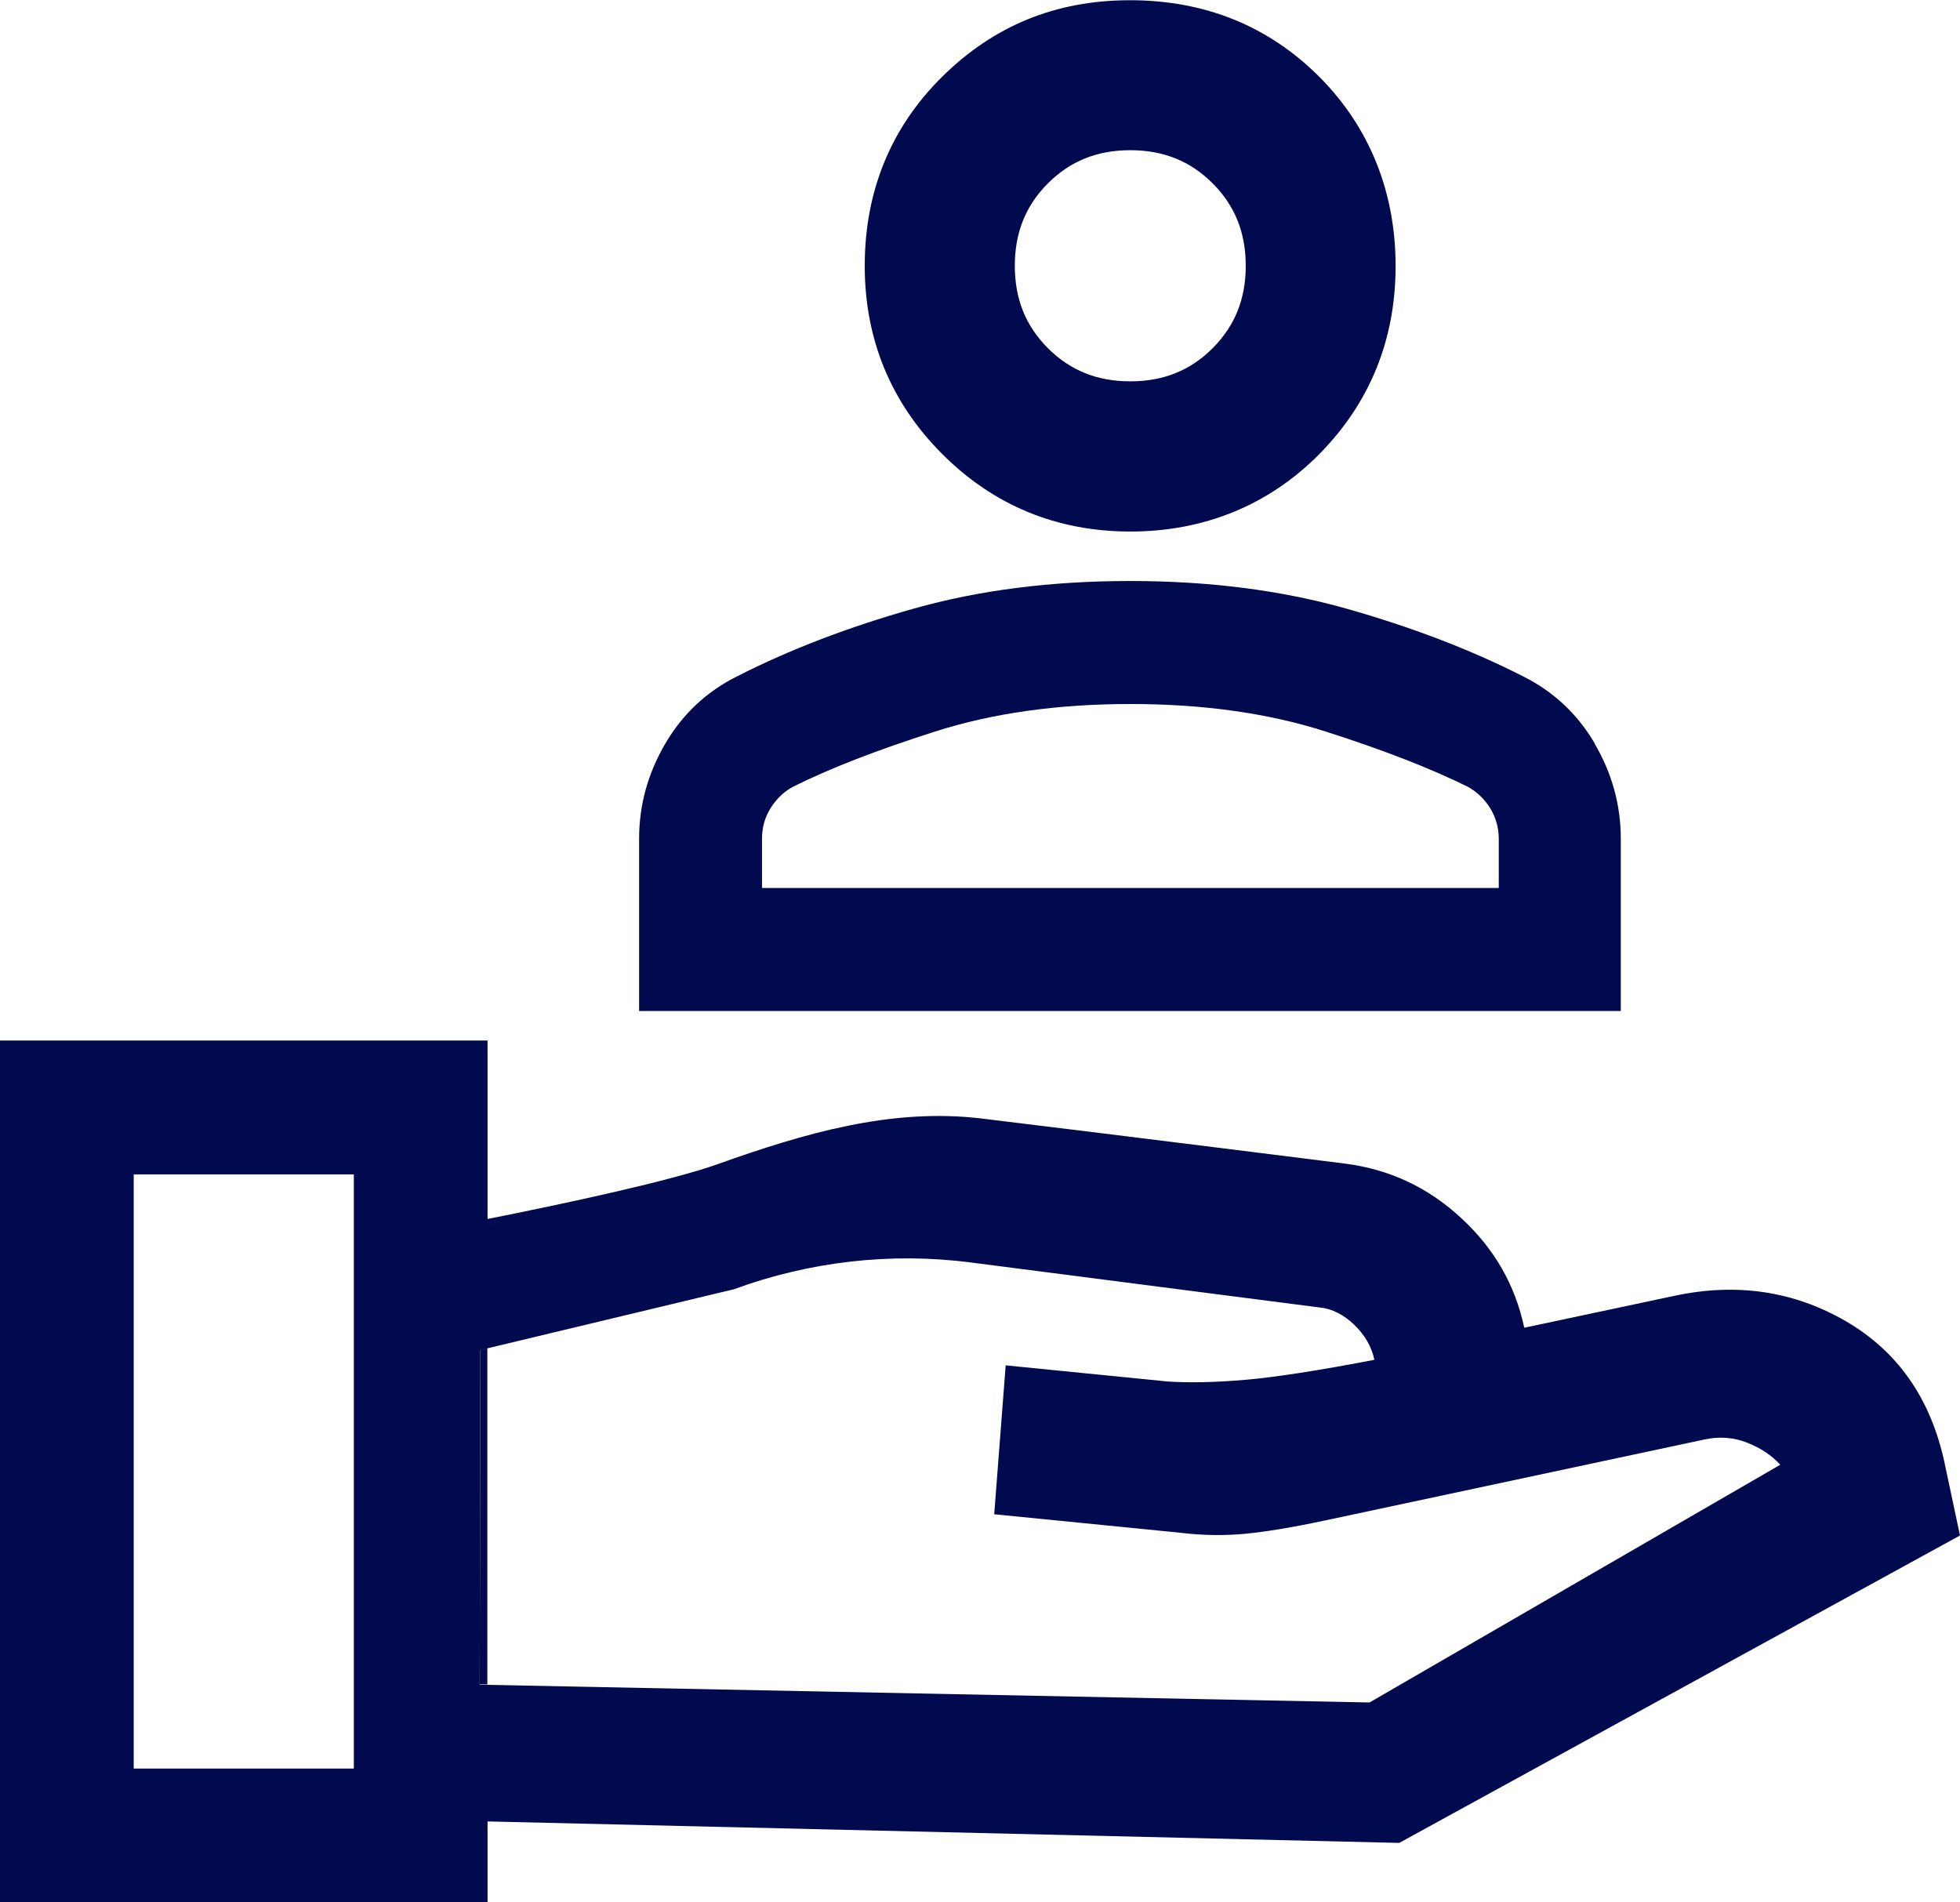 <svg xmlns="http://www.w3.org/2000/svg" width="68" height="66" viewBox="0 0 68 66" fill="none"><g clip-path="url(#clip0_1326_180)"><path d="M16.665 46.83L16.643 58.438H16.908V46.772L16.665 46.83Z" fill="#010A4F"></path><path d="M67.47 50.774C66.991 48.533 65.85 46.89 64.038 45.836C62.227 44.789 60.246 44.494 58.081 44.959L52.882 46.064C52.565 44.568 51.828 43.293 50.672 42.239C49.523 41.178 48.176 40.559 46.644 40.367C46.644 40.367 39.214 39.431 34.044 38.804C30.907 38.429 27.873 39.328 24.898 40.389C23.285 40.964 19.662 41.745 16.915 42.291V36.1H0V66H16.915V63.192L48.544 63.937L68 53.272L67.47 50.781V50.774ZM12.276 61.357H4.639V40.743H12.276V61.357ZM47.52 59.065L16.908 58.453H16.643L16.665 46.838L16.908 46.779L25.458 44.73C28.087 43.765 30.914 43.44 33.691 43.801L45.805 45.364C46.217 45.408 46.615 45.607 46.983 45.961C47.351 46.315 47.587 46.72 47.682 47.177C45.724 47.553 44.236 47.781 43.212 47.87C42.189 47.958 41.29 47.98 40.51 47.929L34.891 47.369L34.493 52.535L40.944 53.176C41.732 53.272 42.483 53.279 43.19 53.213C43.897 53.147 44.84 52.992 46.011 52.742L59.134 49.941C59.649 49.83 60.15 49.867 60.614 50.051C61.078 50.236 61.468 50.486 61.763 50.818L47.513 59.065H47.52Z" fill="#010A4F"></path><path d="M30.001 9.221C30.001 11.771 30.907 13.967 32.689 15.751C34.471 17.534 36.666 18.441 39.214 18.441C41.762 18.441 44.015 17.534 45.775 15.751C47.535 13.967 48.419 11.771 48.419 9.228C48.419 6.685 47.528 4.423 45.768 2.661C44.008 0.9 41.799 0.008 39.206 0.008C36.614 0.008 34.471 0.9 32.689 2.661C30.907 4.423 30.001 6.634 30.001 9.228V9.221ZM36.357 6.361C37.13 5.587 38.065 5.211 39.214 5.211C40.363 5.211 41.298 5.587 42.071 6.361C42.844 7.135 43.22 8.071 43.22 9.221C43.22 10.37 42.844 11.306 42.071 12.08C41.298 12.854 40.363 13.23 39.214 13.23C38.065 13.23 37.13 12.854 36.357 12.08C35.583 11.306 35.208 10.37 35.208 9.221C35.208 8.071 35.583 7.135 36.357 6.361Z" fill="#010A4F"></path><path d="M55.334 25.803C54.73 24.771 53.898 23.99 52.83 23.459C51.018 22.538 48.978 21.757 46.71 21.115C44.435 20.474 41.938 20.157 39.206 20.157C36.474 20.157 33.971 20.474 31.702 21.115C29.427 21.757 27.394 22.538 25.583 23.459C24.515 23.99 23.683 24.771 23.079 25.803C22.475 26.835 22.173 27.933 22.173 29.105V35.075H56.232V29.105C56.232 27.933 55.93 26.835 55.326 25.803H55.334ZM51.983 30.807H26.437V29.105C26.437 28.714 26.533 28.36 26.732 28.043C26.93 27.726 27.181 27.476 27.505 27.299C28.786 26.658 30.421 26.024 32.431 25.383C34.434 24.741 36.695 24.425 39.221 24.425C41.747 24.425 44 24.741 46.003 25.383C48.006 26.024 49.649 26.665 50.93 27.299C51.247 27.476 51.504 27.726 51.703 28.043C51.895 28.36 51.998 28.714 51.998 29.105V30.807H51.983Z" fill="#010A4F"></path></g><defs><clipPath id="clip0_1326_180"><rect width="68" height="66" fill="white"></rect></clipPath></defs></svg>